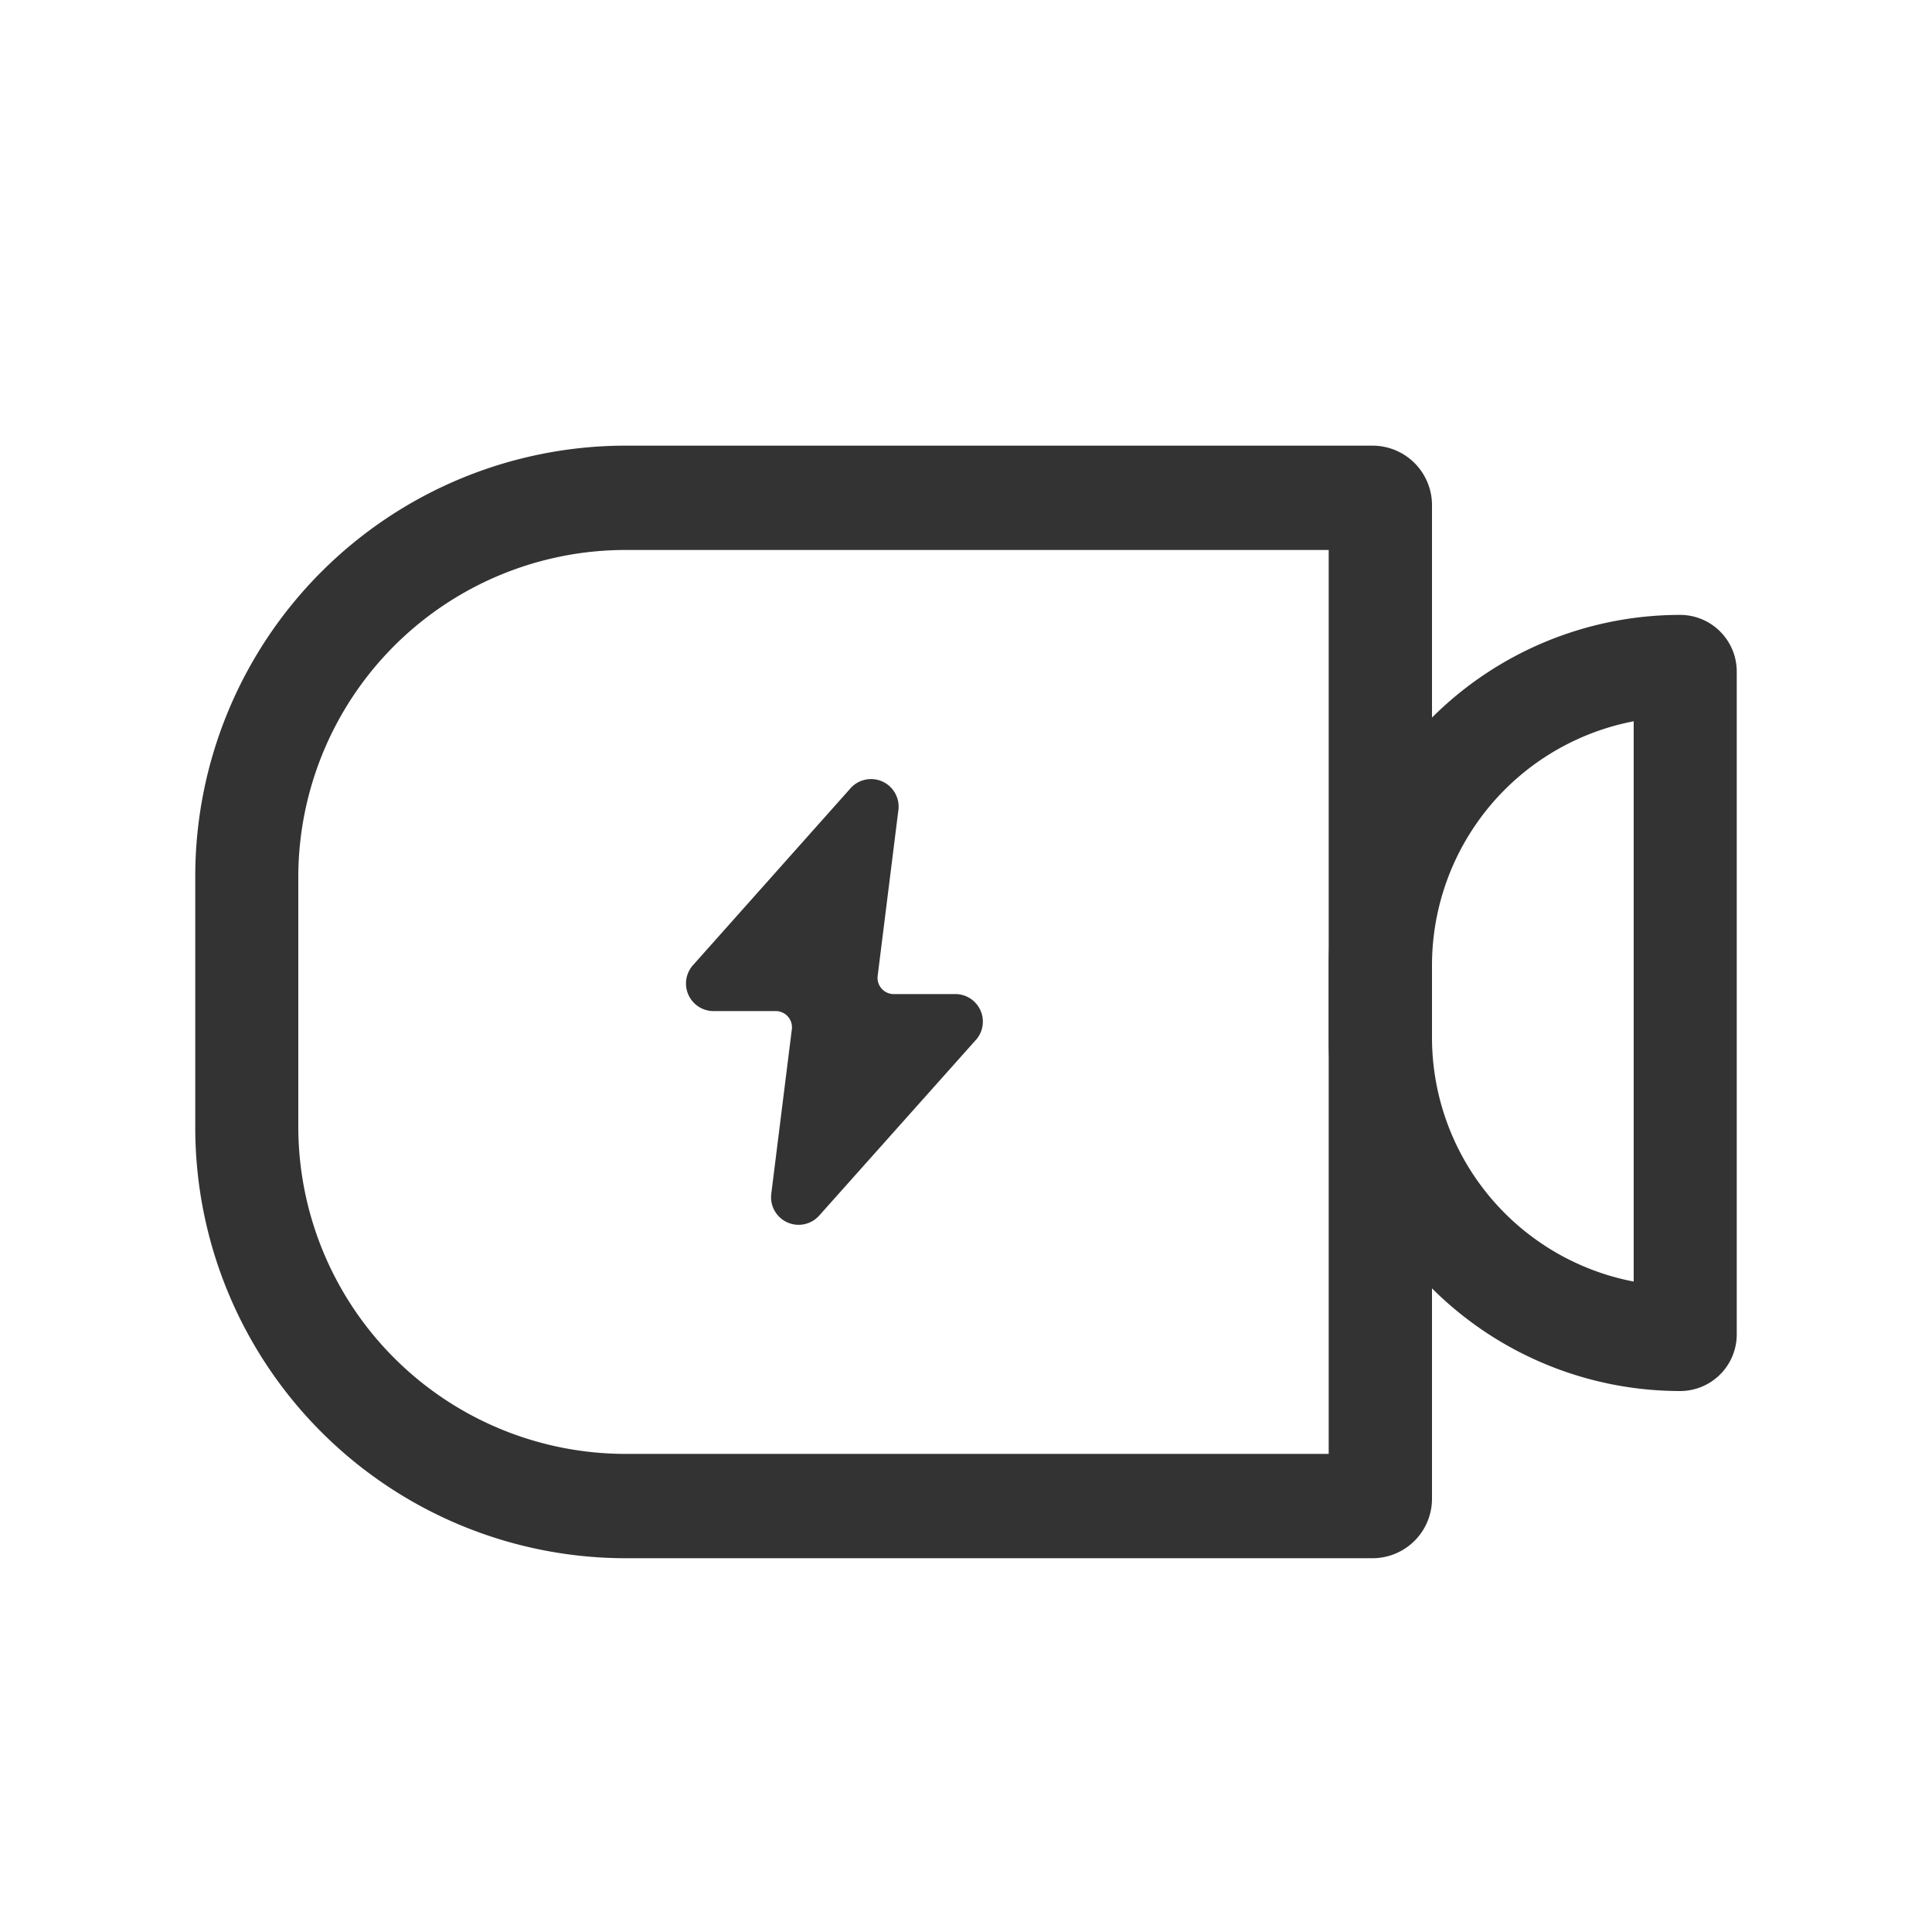 <?xml version="1.0" standalone="no"?><!DOCTYPE svg PUBLIC "-//W3C//DTD SVG 1.1//EN" "http://www.w3.org/Graphics/SVG/1.1/DTD/svg11.dtd"><svg t="1686812483926" class="icon" viewBox="0 0 1024 1024" version="1.1" xmlns="http://www.w3.org/2000/svg" p-id="1575" xmlns:xlink="http://www.w3.org/1999/xlink" width="200" height="200"><path d="M727.45 825.89h-395.947a228.284 228.284 0 0 1-228.011-228.011V464.213a228.284 228.284 0 0 1 228.011-228.011h395.947a31.539 31.539 0 0 1 31.539 31.539v526.609a31.539 31.539 0 0 1-31.539 31.539z m-395.947-534.391A173.534 173.534 0 0 0 158.106 464.213v132.983a173.534 173.534 0 0 0 173.397 173.397h372.736V291.499z" fill="#333333" p-id="1576"></path><path d="M890.47 737.28a186.368 186.368 0 0 1-186.231-186.641v-38.502a186.368 186.368 0 0 1 186.231-186.231 30.037 30.037 0 0 1 30.037 30.037v350.754a30.037 30.037 0 0 1-30.037 30.583z m-24.576-354.987a131.755 131.755 0 0 0-106.906 129.161v38.639a131.755 131.755 0 0 0 106.906 129.161zM506.948 526.882h-33.451a8.602 8.602 0 0 1-8.329-9.557l10.923-87.381a14.609 14.609 0 0 0-25.532-11.878l-83.285 93.525a14.609 14.609 0 0 0 10.65 24.303h33.451a8.602 8.602 0 0 1 8.329 9.557l-10.923 87.381a14.609 14.609 0 0 0 25.395 11.469l83.422-93.525a14.609 14.609 0 0 0-10.65-23.893z" fill="#333333" p-id="1577"></path></svg>